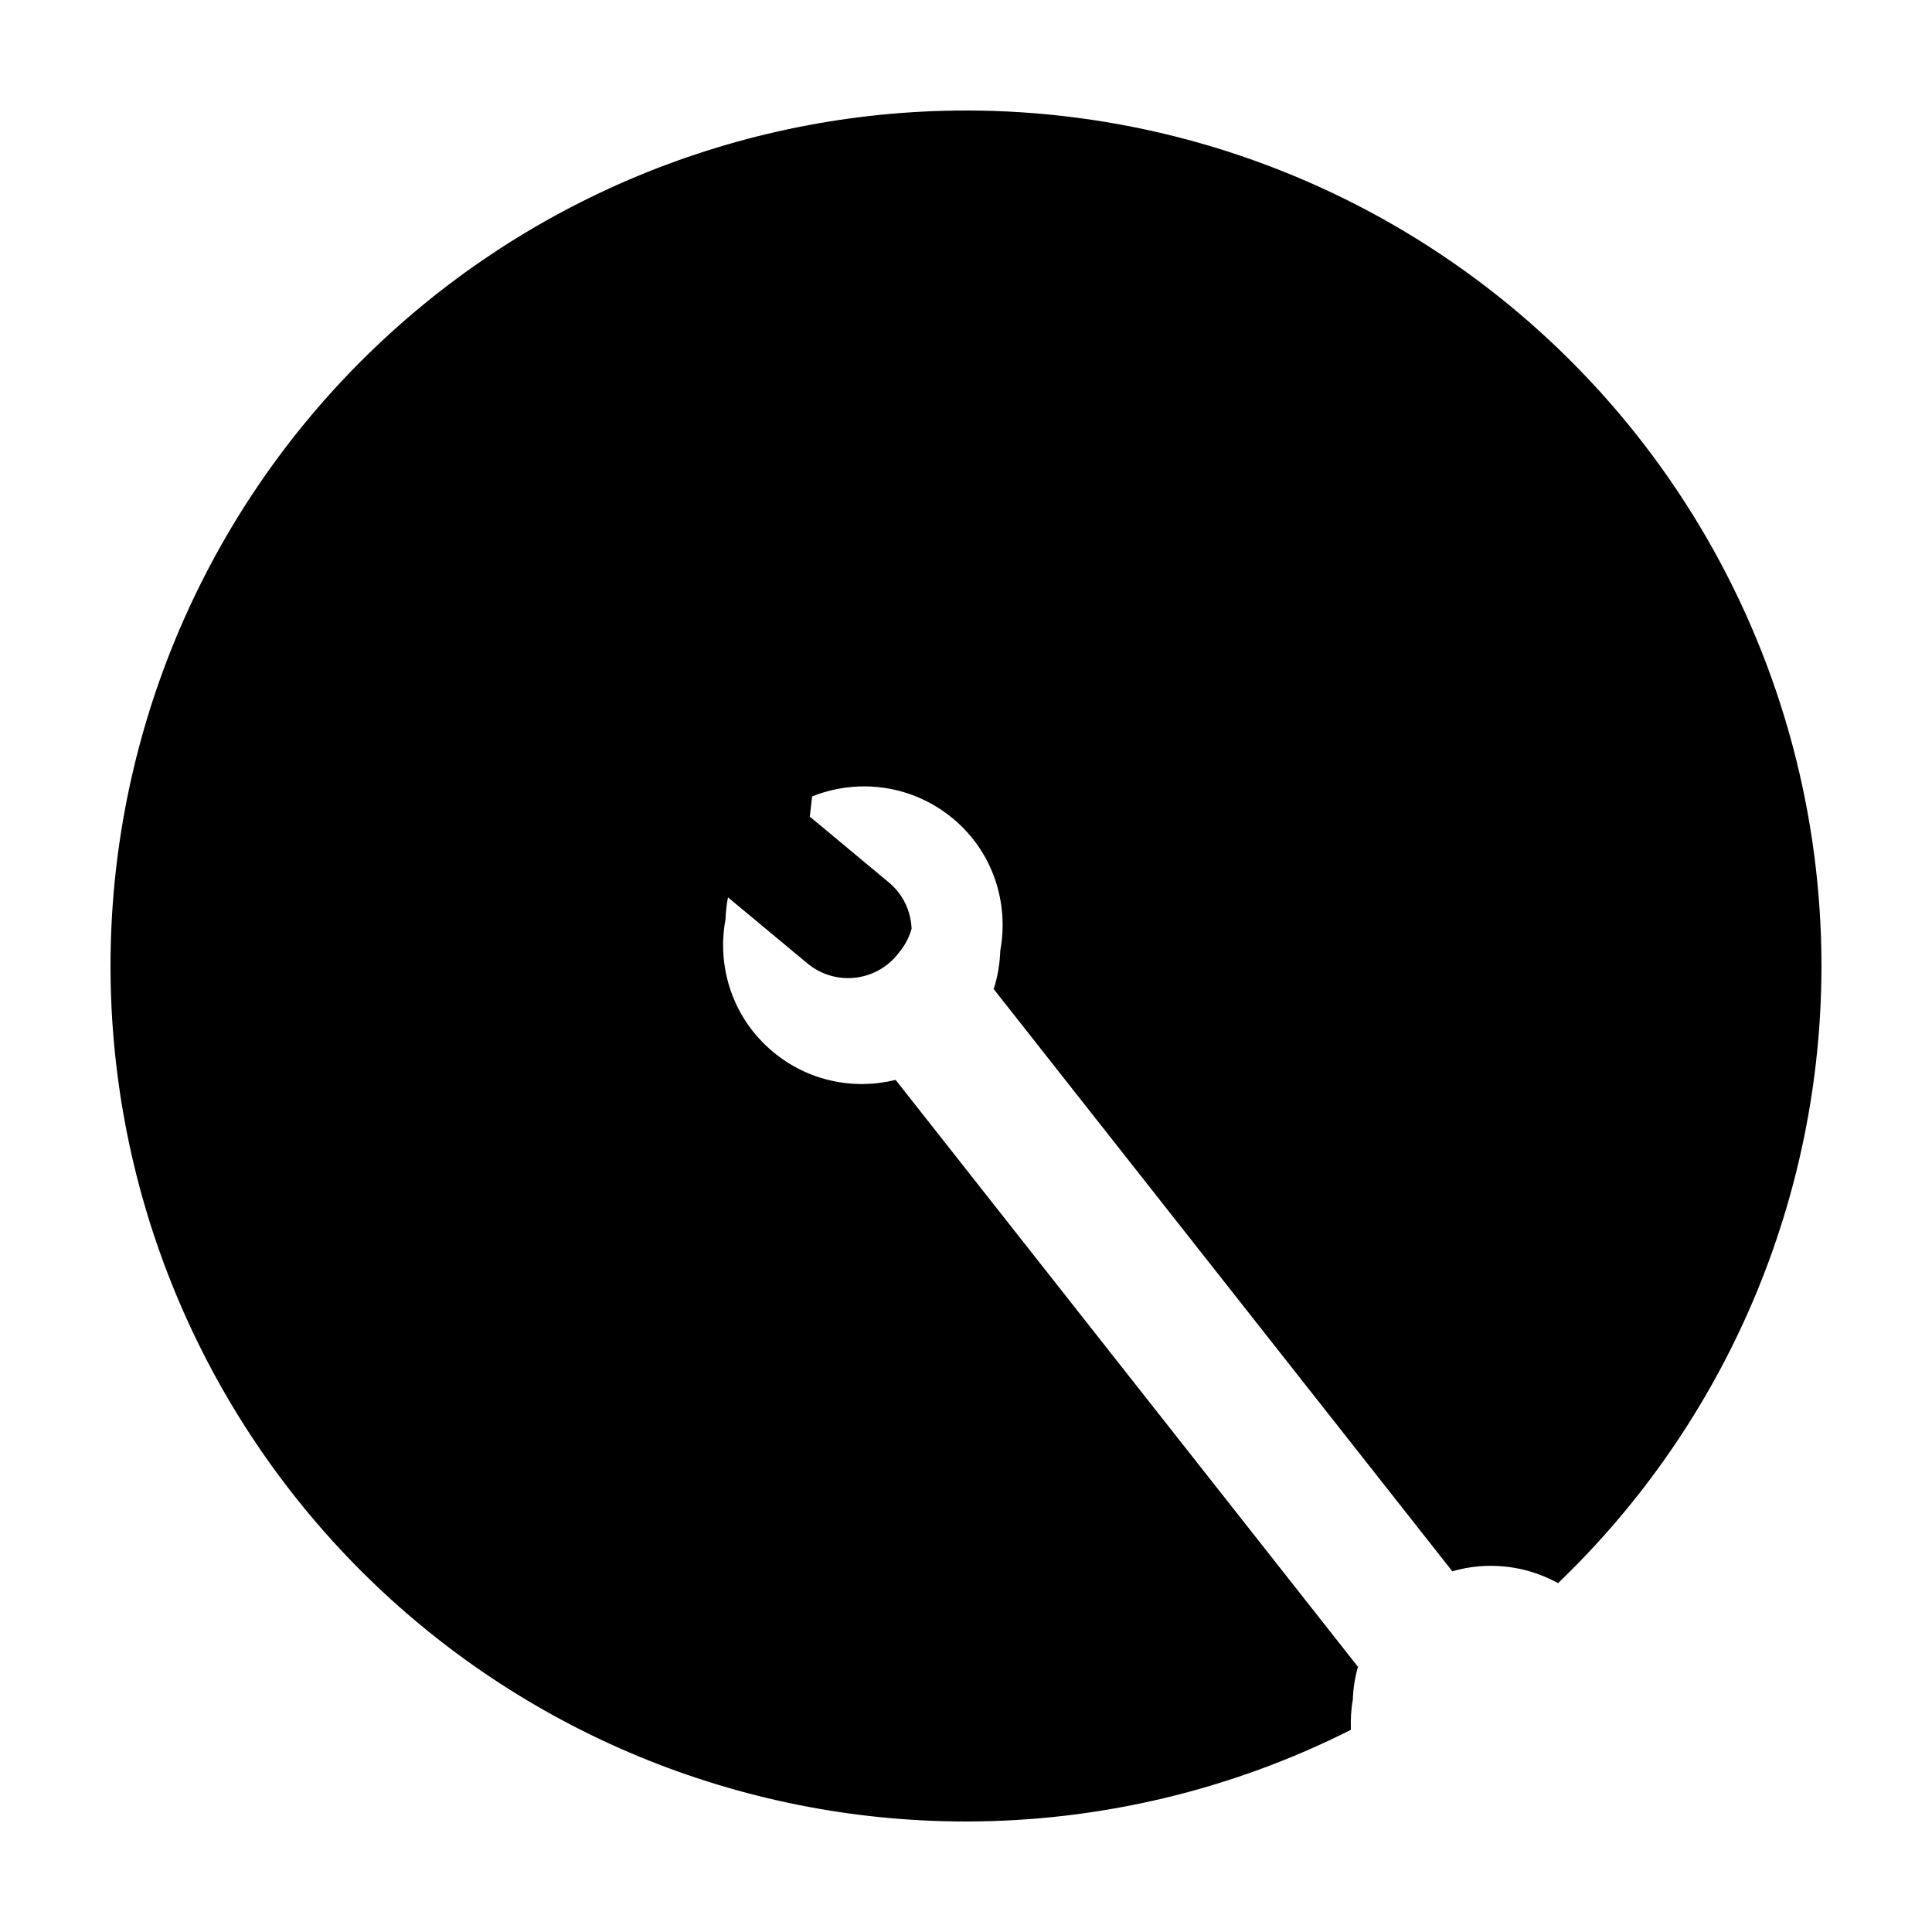 <?xml version="1.0" encoding="UTF-8"?>
<!-- Uploaded to: ICON Repo, www.svgrepo.com, Generator: ICON Repo Mixer Tools -->
<svg fill="#000000" width="800px" height="800px" version="1.1" viewBox="144 144 512 512" xmlns="http://www.w3.org/2000/svg">
 <path d="m400 173.29c-60.129 0-117.8 23.887-160.31 66.402s-66.402 100.18-66.402 160.31c0 60.125 23.887 117.79 66.402 160.31 42.516 42.52 100.18 66.402 160.31 66.402 35.43-0.016 70.367-8.336 102-24.293-0.094-2.668 0.031-5.344 0.512-7.992 0.105-2.934 0.547-5.848 1.359-8.707l-122.52-155.54c-10.988 2.738-23.094 0.387-32.473-7.41-10.645-8.852-14.996-22.414-12.613-35.121 0.082-1.953 0.266-3.906 0.66-5.836l21.016 17.477c7.191 5.977 17.797 5.004 23.773-2.184l0.602-0.758c1.57-1.891 2.641-4.012 3.266-6.231-0.188-4.59-2.199-9.082-6.031-12.27l-21.02-17.496 0.082-0.027 0.598-5.129-0.098-0.078v-0.008c4.566-1.855 9.445-2.766 14.336-2.707 8.152 0.098 16.328 2.894 23.086 8.512 10.605 8.816 14.883 22.309 12.555 34.973-0.129 3.445-0.652 6.887-1.762 10.211l121.55 154.31c9.211-2.68 19.312-1.66 28.023 3.141 22.059-21.152 39.613-46.543 51.609-74.648 11.996-28.105 18.184-58.344 18.195-88.902 0-39.797-10.473-78.895-30.371-113.36-19.898-34.465-48.52-63.086-82.984-82.984-34.465-19.895-73.559-30.371-113.36-30.371z"/>
</svg>